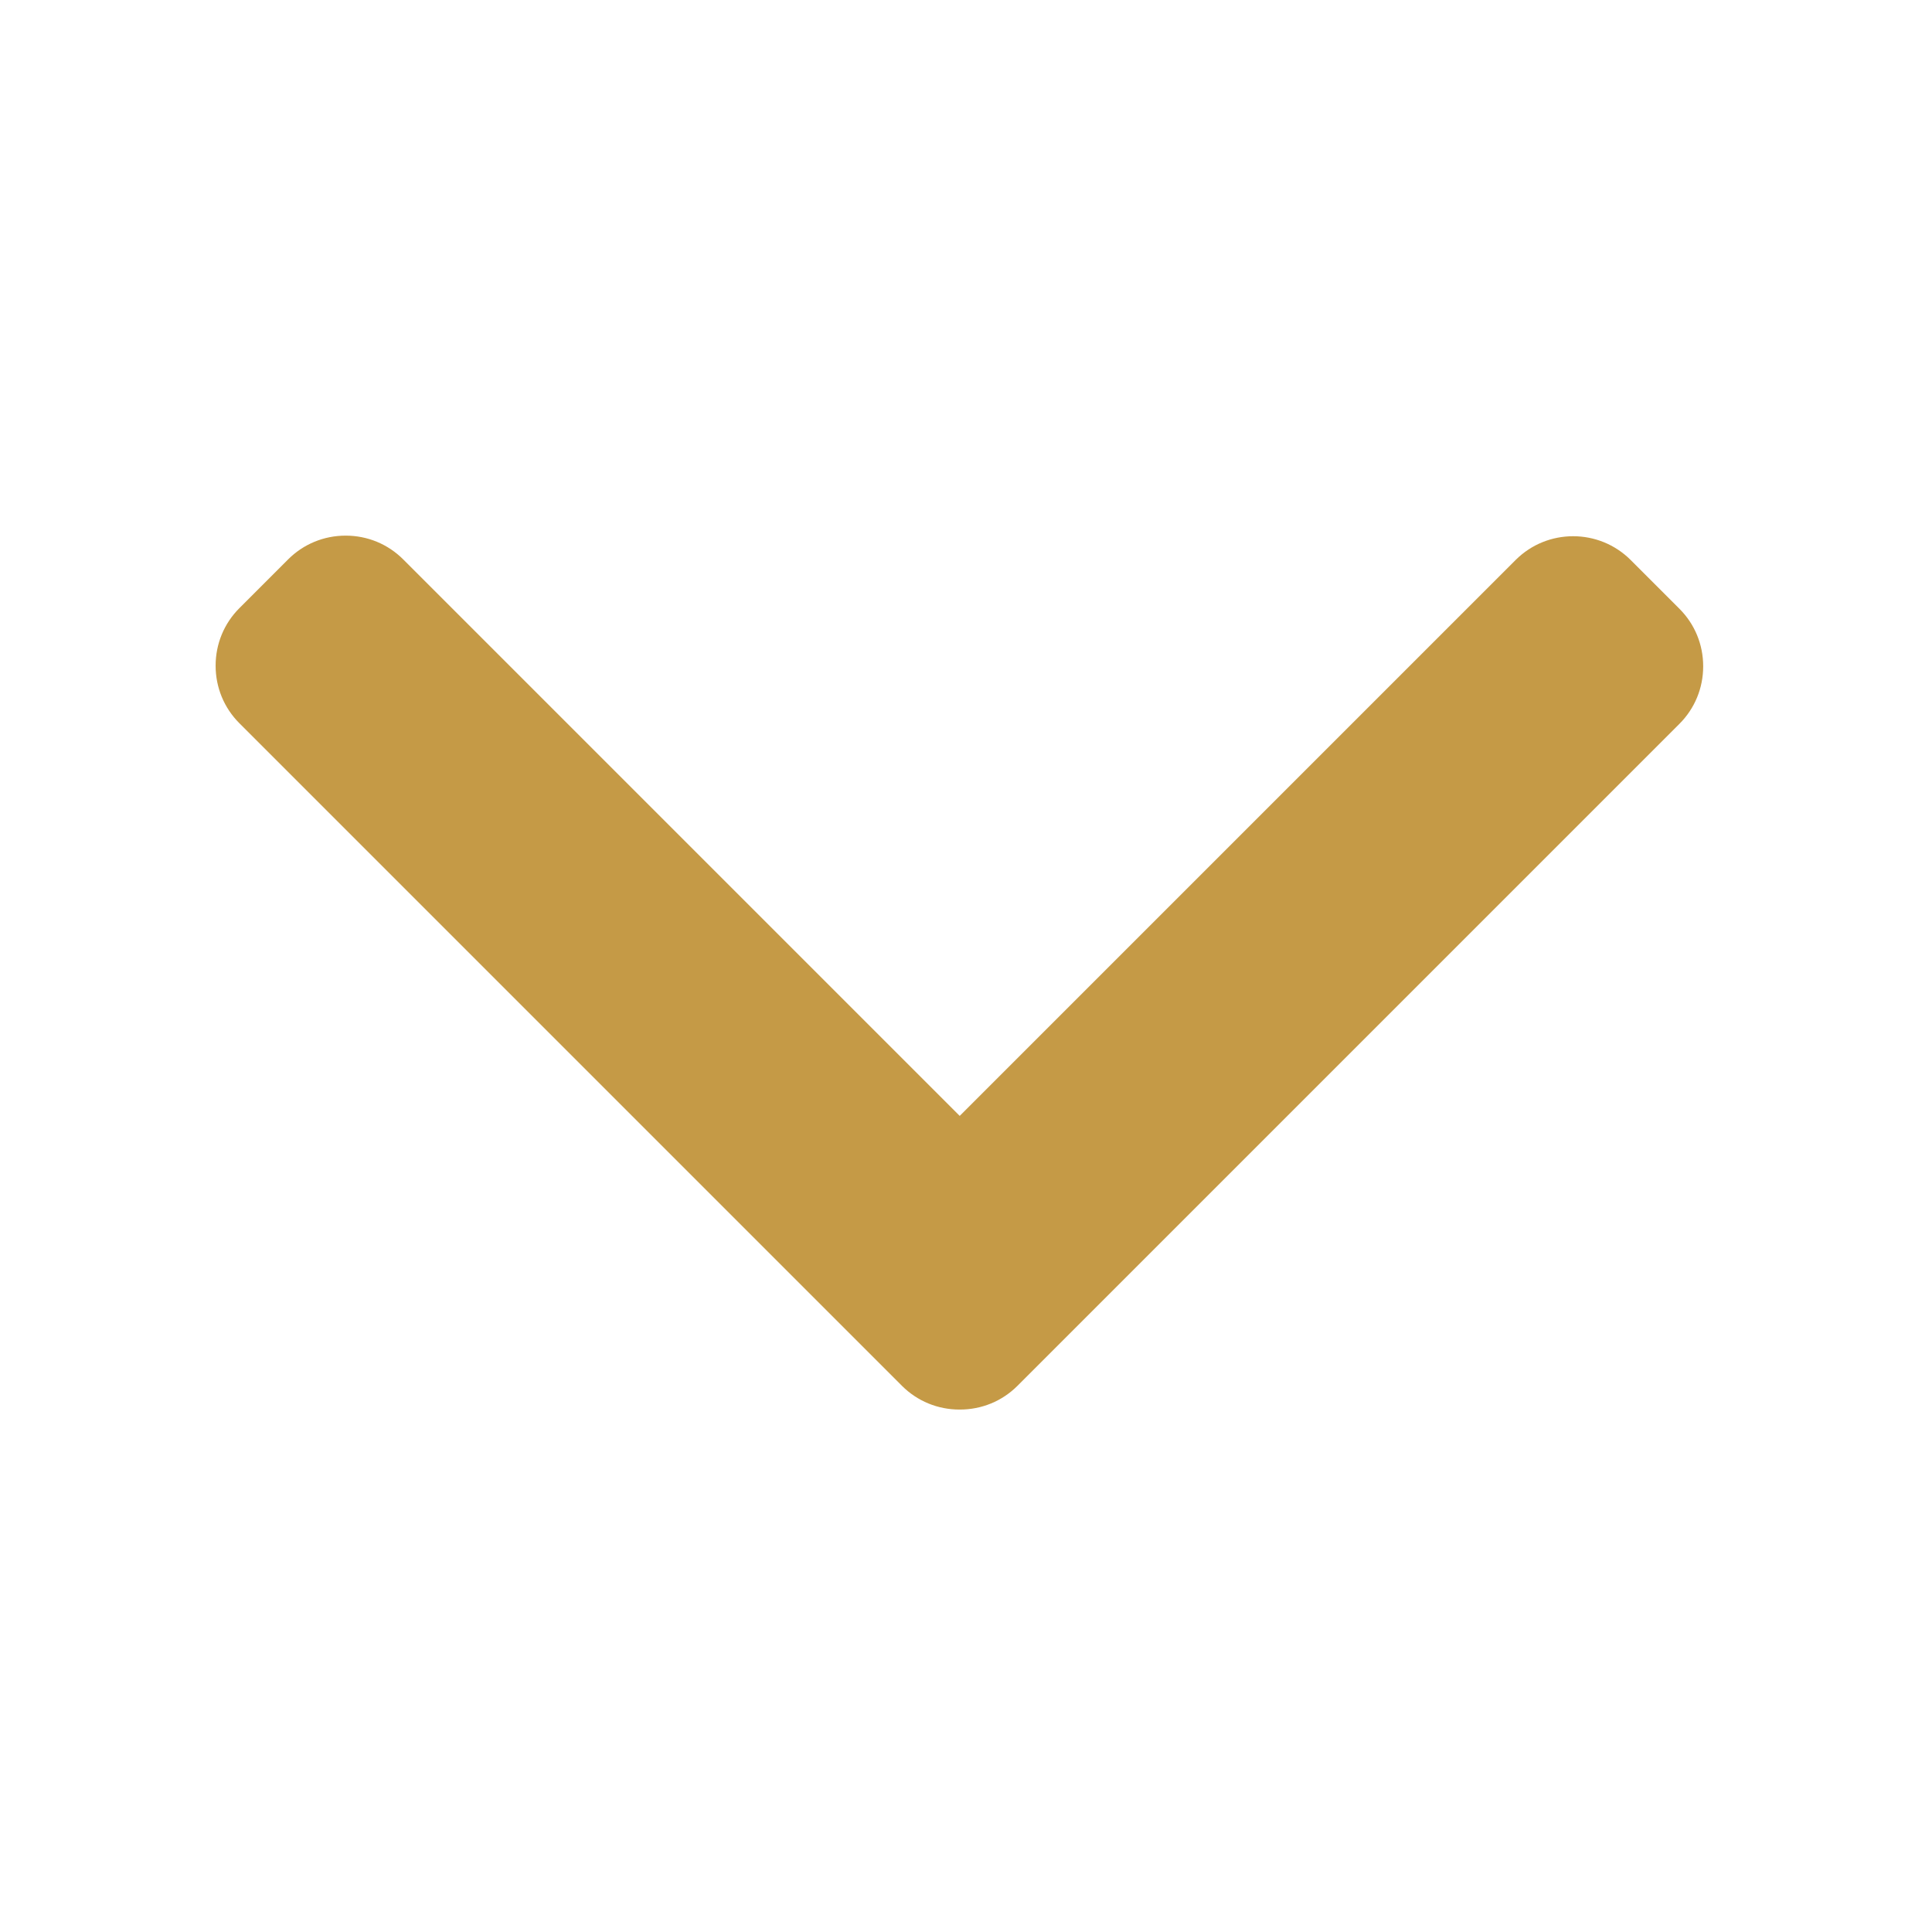 <?xml version="1.0" encoding="UTF-8" standalone="no"?>
<!-- Created with Inkscape (http://www.inkscape.org/) -->

<svg
   xmlns:dc="http://purl.org/dc/elements/1.1/"
   xmlns:cc="http://creativecommons.org/ns#"
   xmlns:rdf="http://www.w3.org/1999/02/22-rdf-syntax-ns#"
   xmlns:svg="http://www.w3.org/2000/svg"
   xmlns="http://www.w3.org/2000/svg"
   xmlns:sodipodi="http://sodipodi.sourceforge.net/DTD/sodipodi-0.dtd"
   xmlns:inkscape="http://www.inkscape.org/namespaces/inkscape"
   width="128"
   height="128"
   viewBox="0 0 33.867 33.867"
   version="1.1"
   id="svg8"
   inkscape:version="0.92.5 (2060ec1f9f, 2020-04-08)"
   sodipodi:docname="down.svg">
  <defs
     id="defs2" />
  <sodipodi:namedview
     id="base"
     pagecolor="#ffffff"
     bordercolor="#666666"
     borderopacity="1.0"
     inkscape:pageopacity="0.0"
     inkscape:pageshadow="2"
     inkscape:zoom="2.8"
     inkscape:cx="55.798249"
     inkscape:cy="68.15815"
     inkscape:document-units="mm"
     inkscape:current-layer="g992"
     showgrid="false"
     units="px"
     inkscape:window-width="1680"
     inkscape:window-height="940"
     inkscape:window-x="1920"
     inkscape:window-y="27"
     inkscape:window-maximized="1" />
  <g
     inkscape:label="Layer 1"
     inkscape:groupmode="layer"
     id="layer1"
     transform="translate(0,-263.133)">
    <g
       id="g992">
      <g
         id="g952"
         transform="matrix(0,0.053,-0.053,0,29.856,267.144)"
         style="fill:#c59a46;fill-opacity:1">
        <g
           id="g920"
           style="fill:#c59a46;fill-opacity:1">
          <g
             id="g918"
             style="fill:#c59a46;fill-opacity:1">
            <path
               id="path916"
               d="M 382.678,226.804 163.73,7.86 C 158.666,2.792 151.906,0 144.698,0 137.49,0 130.73,2.792 125.666,7.86 l -16.124,16.12 c -10.492,10.504 -10.492,27.576 0,38.064 L 293.398,245.9 109.338,429.96 c -5.064,5.068 -7.86,11.824 -7.86,19.028 0,7.212 2.796,13.968 7.86,19.04 l 16.124,16.116 c 5.068,5.068 11.824,7.86 19.032,7.86 7.208,0 13.968,-2.792 19.032,-7.86 L 382.678,265 c 5.076,-5.084 7.864,-11.872 7.848,-19.088 0.016,-7.244 -2.772,-14.028 -7.848,-19.108 z"
               inkscape:connector-curvature="0"
               style="fill:#c59a46;fill-opacity:1" />
          </g>
        </g>
        <g
           id="g922"
           style="fill:#c59a46;fill-opacity:1" />
        <g
           id="g924"
           style="fill:#c59a46;fill-opacity:1" />
        <g
           id="g926"
           style="fill:#c59a46;fill-opacity:1" />
        <g
           id="g928"
           style="fill:#c59a46;fill-opacity:1" />
        <g
           id="g930"
           style="fill:#c59a46;fill-opacity:1" />
        <g
           id="g932"
           style="fill:#c59a46;fill-opacity:1" />
        <g
           id="g934"
           style="fill:#c59a46;fill-opacity:1" />
        <g
           id="g936"
           style="fill:#c59a46;fill-opacity:1" />
        <g
           id="g938"
           style="fill:#c59a46;fill-opacity:1" />
        <g
           id="g940"
           style="fill:#c59a46;fill-opacity:1" />
        <g
           id="g942"
           style="fill:#c59a46;fill-opacity:1" />
        <g
           id="g944"
           style="fill:#c59a46;fill-opacity:1" />
        <g
           id="g946"
           style="fill:#c59a46;fill-opacity:1" />
        <g
           id="g948"
           style="fill:#c59a46;fill-opacity:1" />
        <g
           id="g950"
           style="fill:#c59a46;fill-opacity:1" />
      </g>
    </g>
  </g>
</svg>
